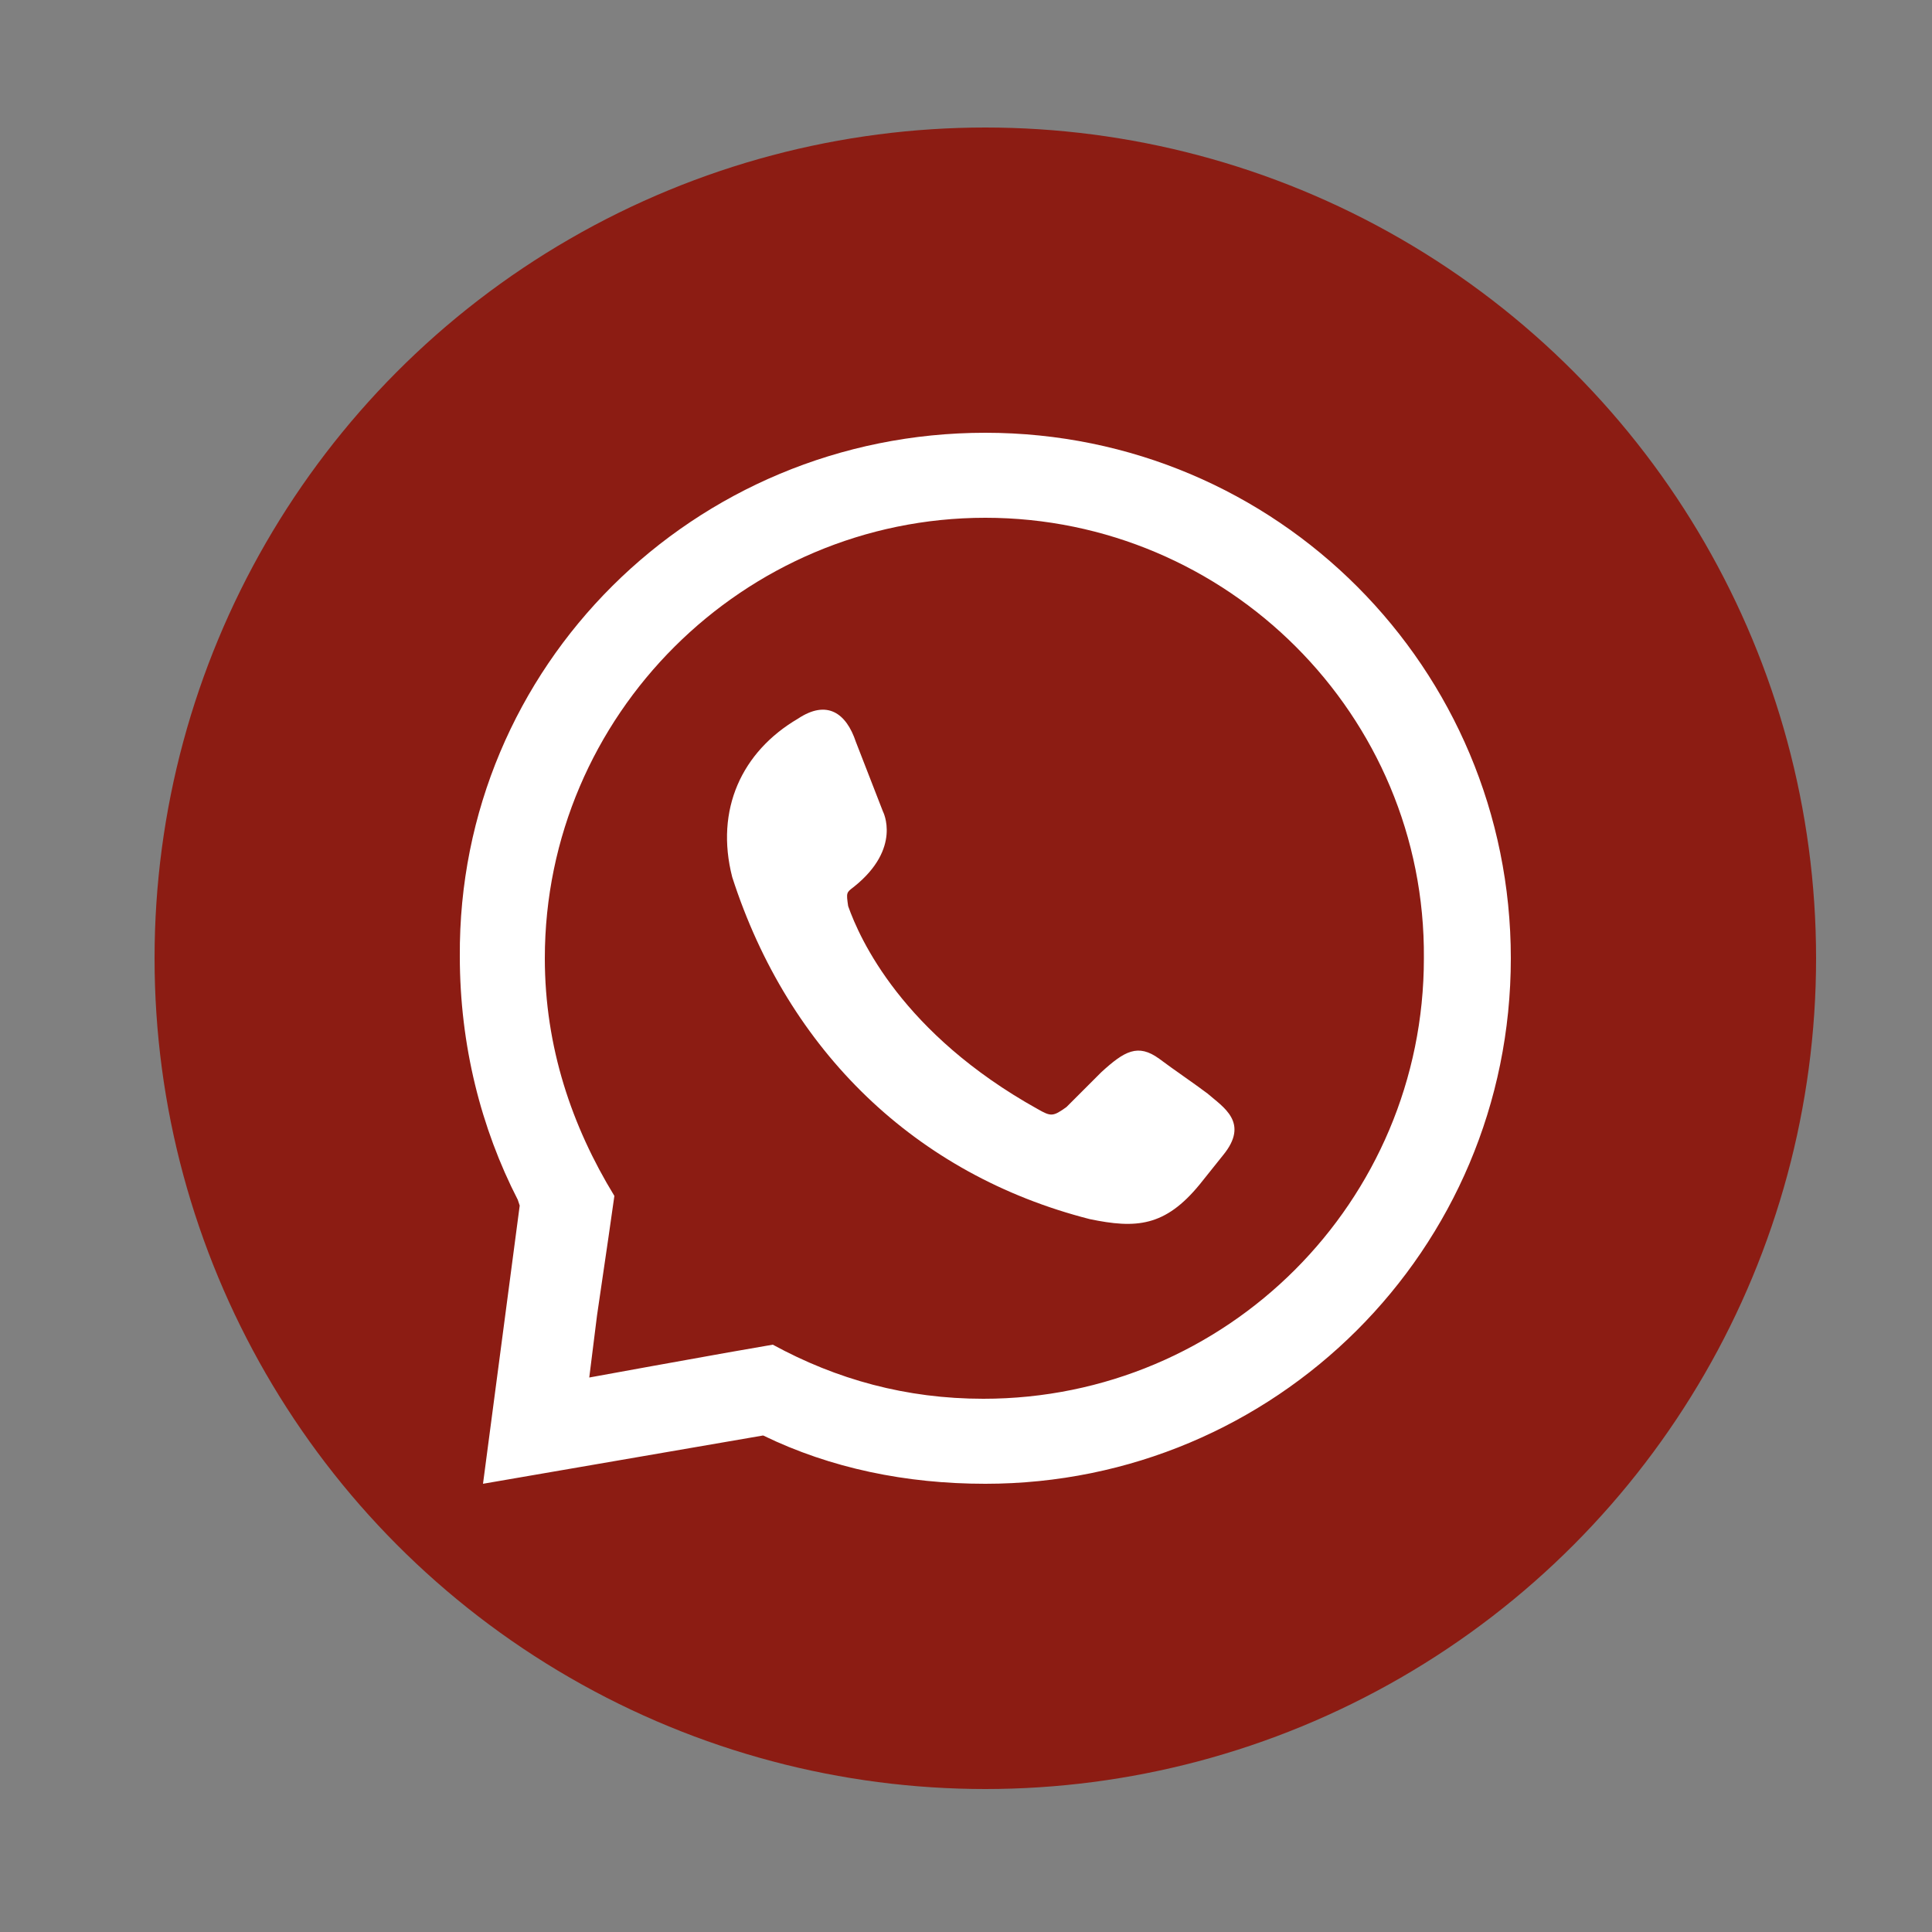 <?xml version="1.0" encoding="utf-8"?>
<!-- Generator: Adobe Illustrator 24.2.1, SVG Export Plug-In . SVG Version: 6.00 Build 0)  -->
<svg version="1.1" id="Layer_1" xmlns="http://www.w3.org/2000/svg" xmlns:xlink="http://www.w3.org/1999/xlink" x="0px" y="0px"
	 viewBox="0 0 100 100" style="enable-background:new 0 0 100 100;" xml:space="preserve">
<rect x="0" y="0" width="100" height="100" fill="#808080" stroke="none"/>
<style type="text/css">
	.st0{fill-rule:evenodd;clip-rule:evenodd;fill:#8C1C13;}
	.st1{fill-rule:evenodd;clip-rule:evenodd;fill:#FFFFFF;}
</style>
<g id="XMLID_14_">
	<circle id="XMLID_19_" class="st0" cx="51" cy="49.6" r="43"/>
	<path id="XMLID_7_" class="st1" d="M41.3,37.2c1.5-1,2.5-0.3,3,1.2l1.4,3.6c0,0,1,1.9-1.5,3.9c-0.4,0.3-0.4,0.3-0.3,1
		c0.6,1.7,2.8,6.6,9.8,10.5c0.7,0.4,0.8,0.4,1.5-0.1c0.6-0.6,1.2-1.2,1.8-1.8c1.2-1.1,1.9-1.5,3-0.7c0.8,0.6,1.7,1.2,2.5,1.8
		c0.8,0.7,2.2,1.5,0.8,3.2l-1.2,1.5c-1.8,2.2-3.3,2.3-5.7,1.8c-9-2.3-15.6-8.7-18.5-17.7C37,41.9,38.4,38.9,41.3,37.2L41.3,37.2z
		 M51,22.4c15.1,0,27.2,12.2,27.2,27.2C78.2,64.7,66,76.8,51,76.8c-4.1,0-8-0.8-11.5-2.5L25,76.8l1.9-14.4l-0.1-0.3
		c-1.9-3.7-3-8-3-12.6C23.7,34.5,35.9,22.4,51,22.4L51,22.4z M33.8,70.7l3.9-0.7l2.3-0.4c3.3,1.8,6.9,2.8,10.9,2.8
		c12.6,0,22.8-10.2,22.8-22.8C73.8,37,63.5,26.8,51,26.8S28.2,37,28.2,49.6c0,4.6,1.4,8.7,3.6,12.3L31.5,64l-0.6,4.1l-0.4,3.2
		L33.8,70.7z"/>
</g>
</svg>

